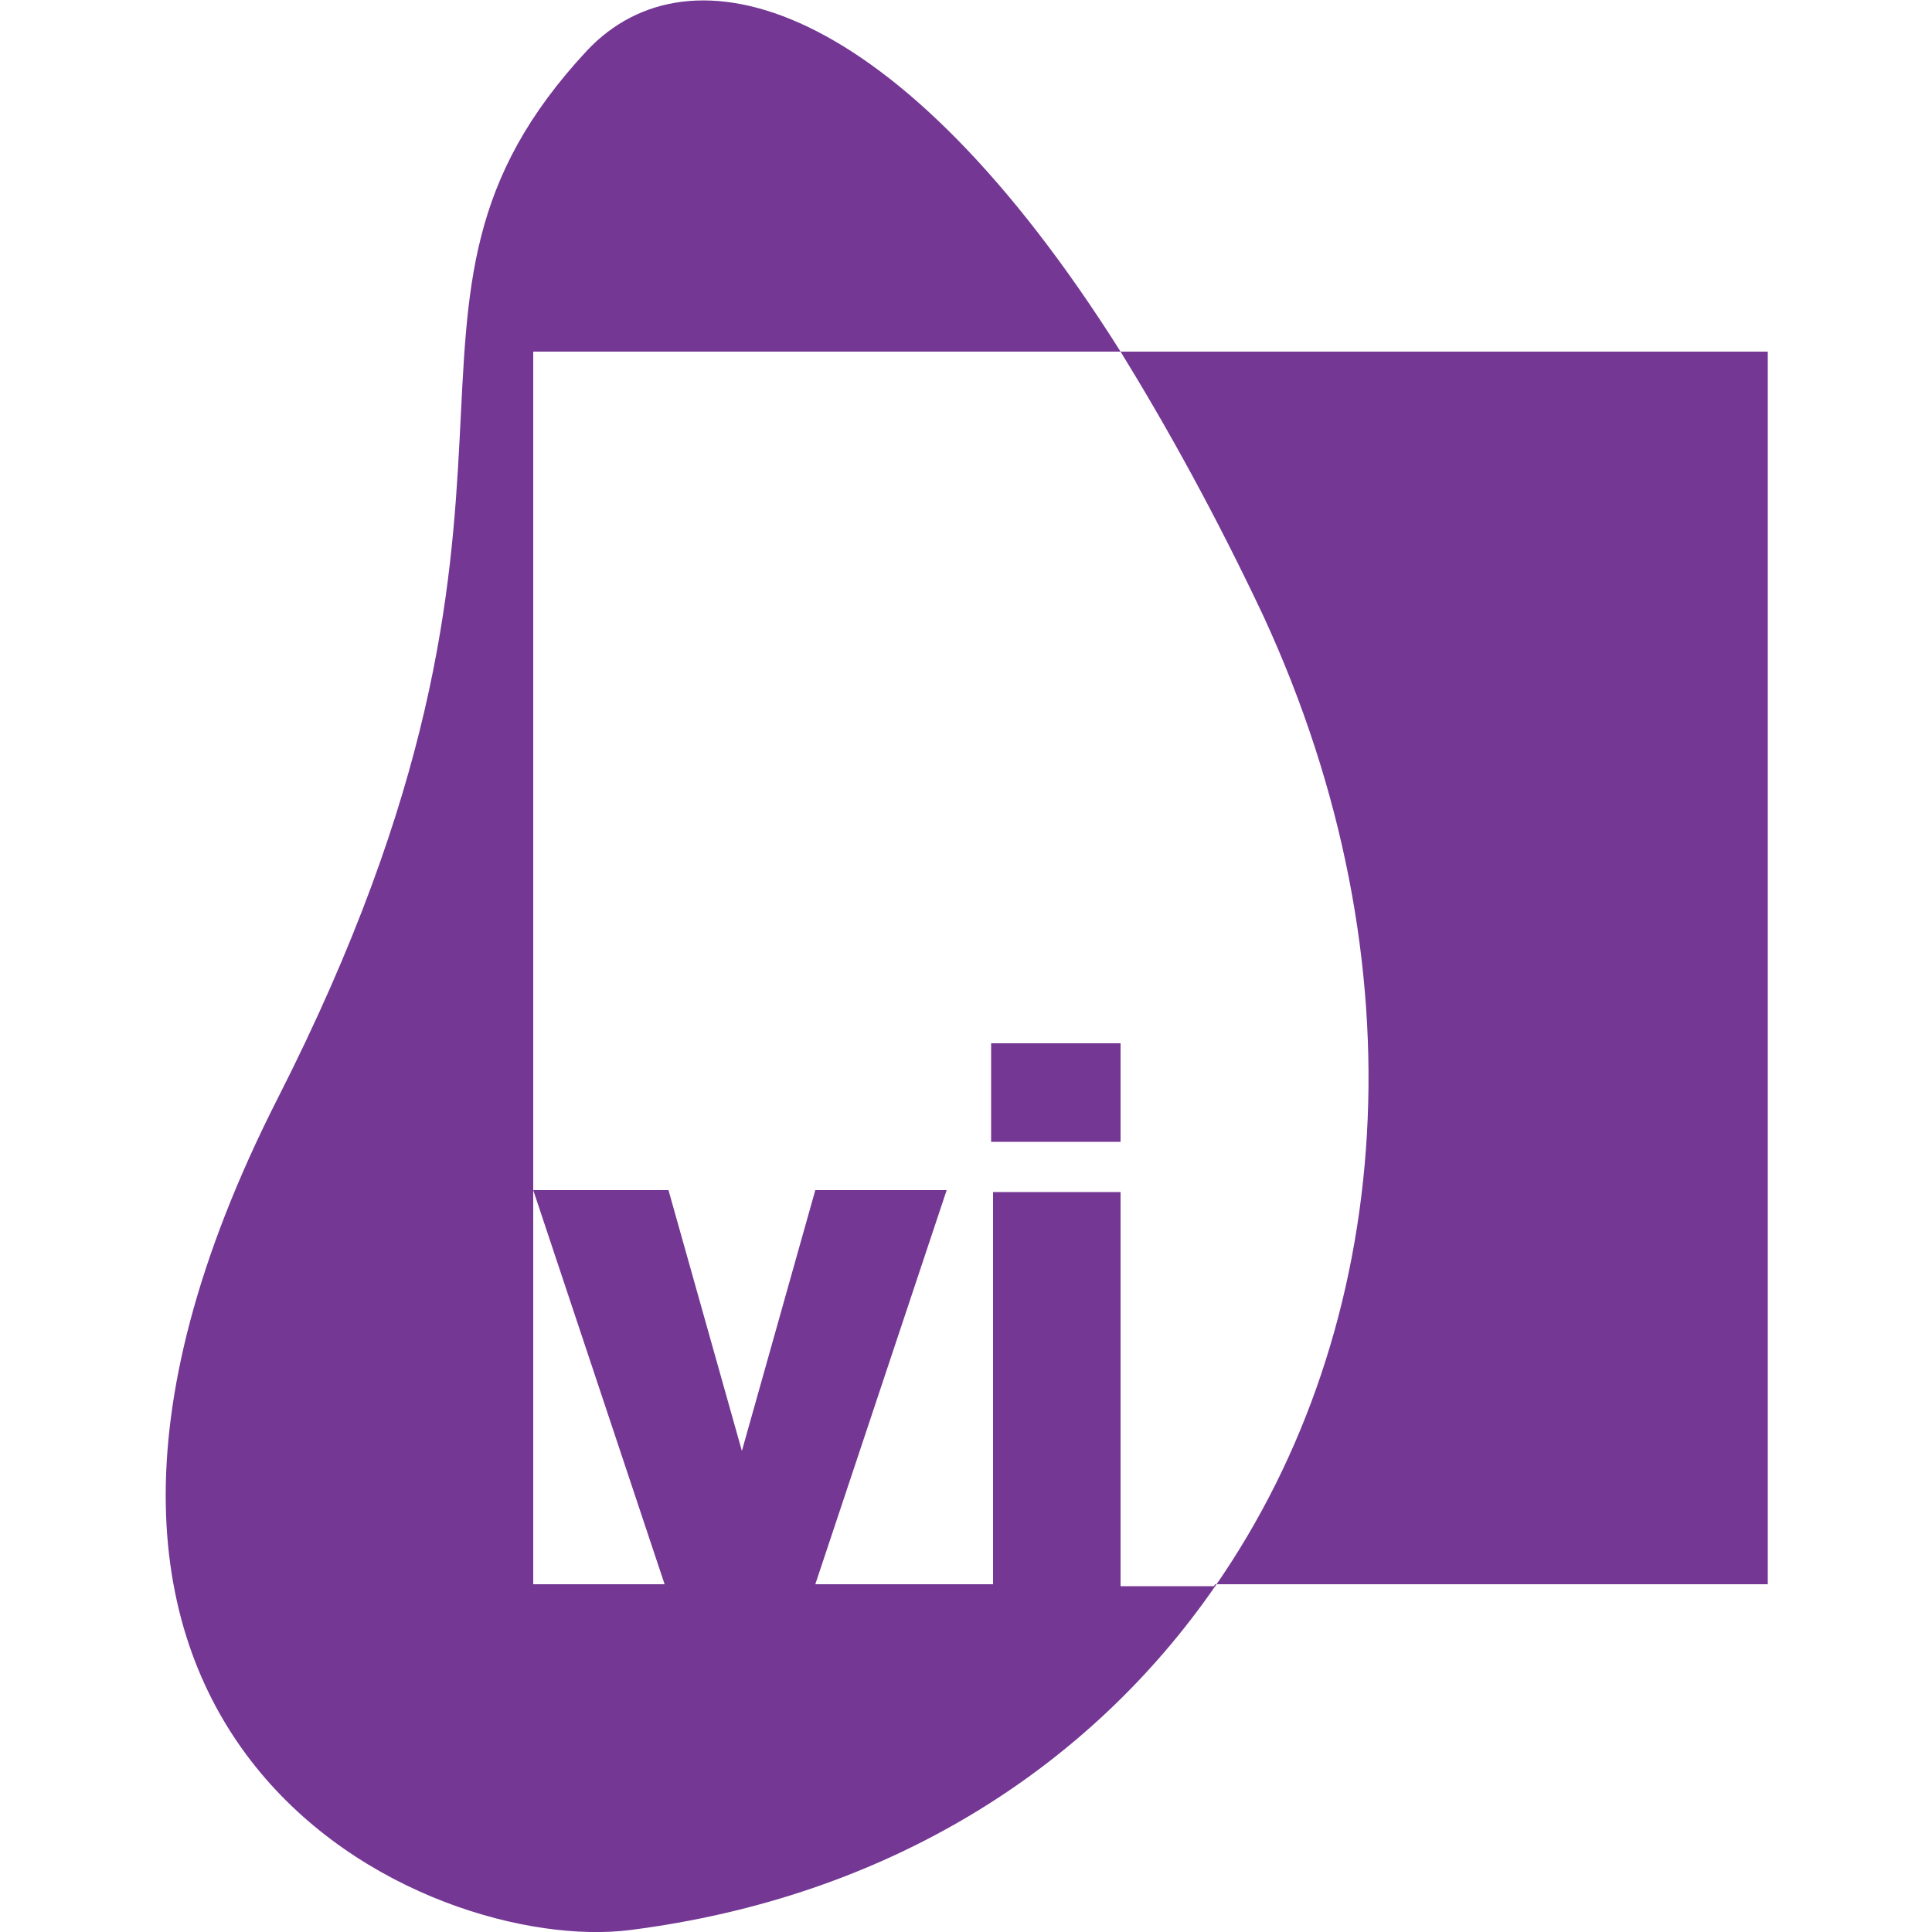 <svg width="100%" height="100%" viewBox="0 0 100 100" version="1.1" xmlns="http://www.w3.org/2000/svg" xmlns:xlink="http://www.w3.org/1999/xlink" xml:space="preserve" xmlns:serif="http://www.serif.com/" style="fill-rule:evenodd;clip-rule:evenodd;stroke-linejoin:round;stroke-miterlimit:2;">
    <g>
        <path d="M58,18.2L27.6,18.2L27.6,82L34.4,82L27.6,61.6L34.6,61.6L38.4,75.1L42.2,61.6L49,61.6L42.2,82L51.4,82L51.4,61.7L58,61.7L58,82.1L62.9,82.1C72.2,68.7 73.7,49.9 65.4,31.9C62.9,26.6 60.4,22.1 58,18.2ZM58,18.2L91.5,18.2L91.5,82L62.9,82C56.4,91.5 46,98.2 32.6,99.9C22.3,101.2 -2.7,90.4 14.4,56.8C30.6,24.9 17.9,16 30.4,2.6C35.7,-3 46.4,-0.2 58,18.2ZM58,54L58,59.1L51.3,59.1L51.3,54L58,54ZM30.4,2.6C35.7,-3 46.4,-0.2 58,18.2L27.6,18.2L27.6,82L34.4,82L27.6,61.6L34.6,61.6L38.4,75.1L42.2,61.6L49,61.6L42.2,82L51.4,82L51.4,61.7L58,61.7L58,82.1L62.9,82.1C56.4,91.5 46,98.2 32.6,99.9C22.3,101.2 -2.7,90.4 14.4,56.8C30.6,24.9 17.9,16 30.4,2.6Z" style="fill:rgb(116,55,148);fill-rule:nonzero;"/>
    </g>
</svg>
